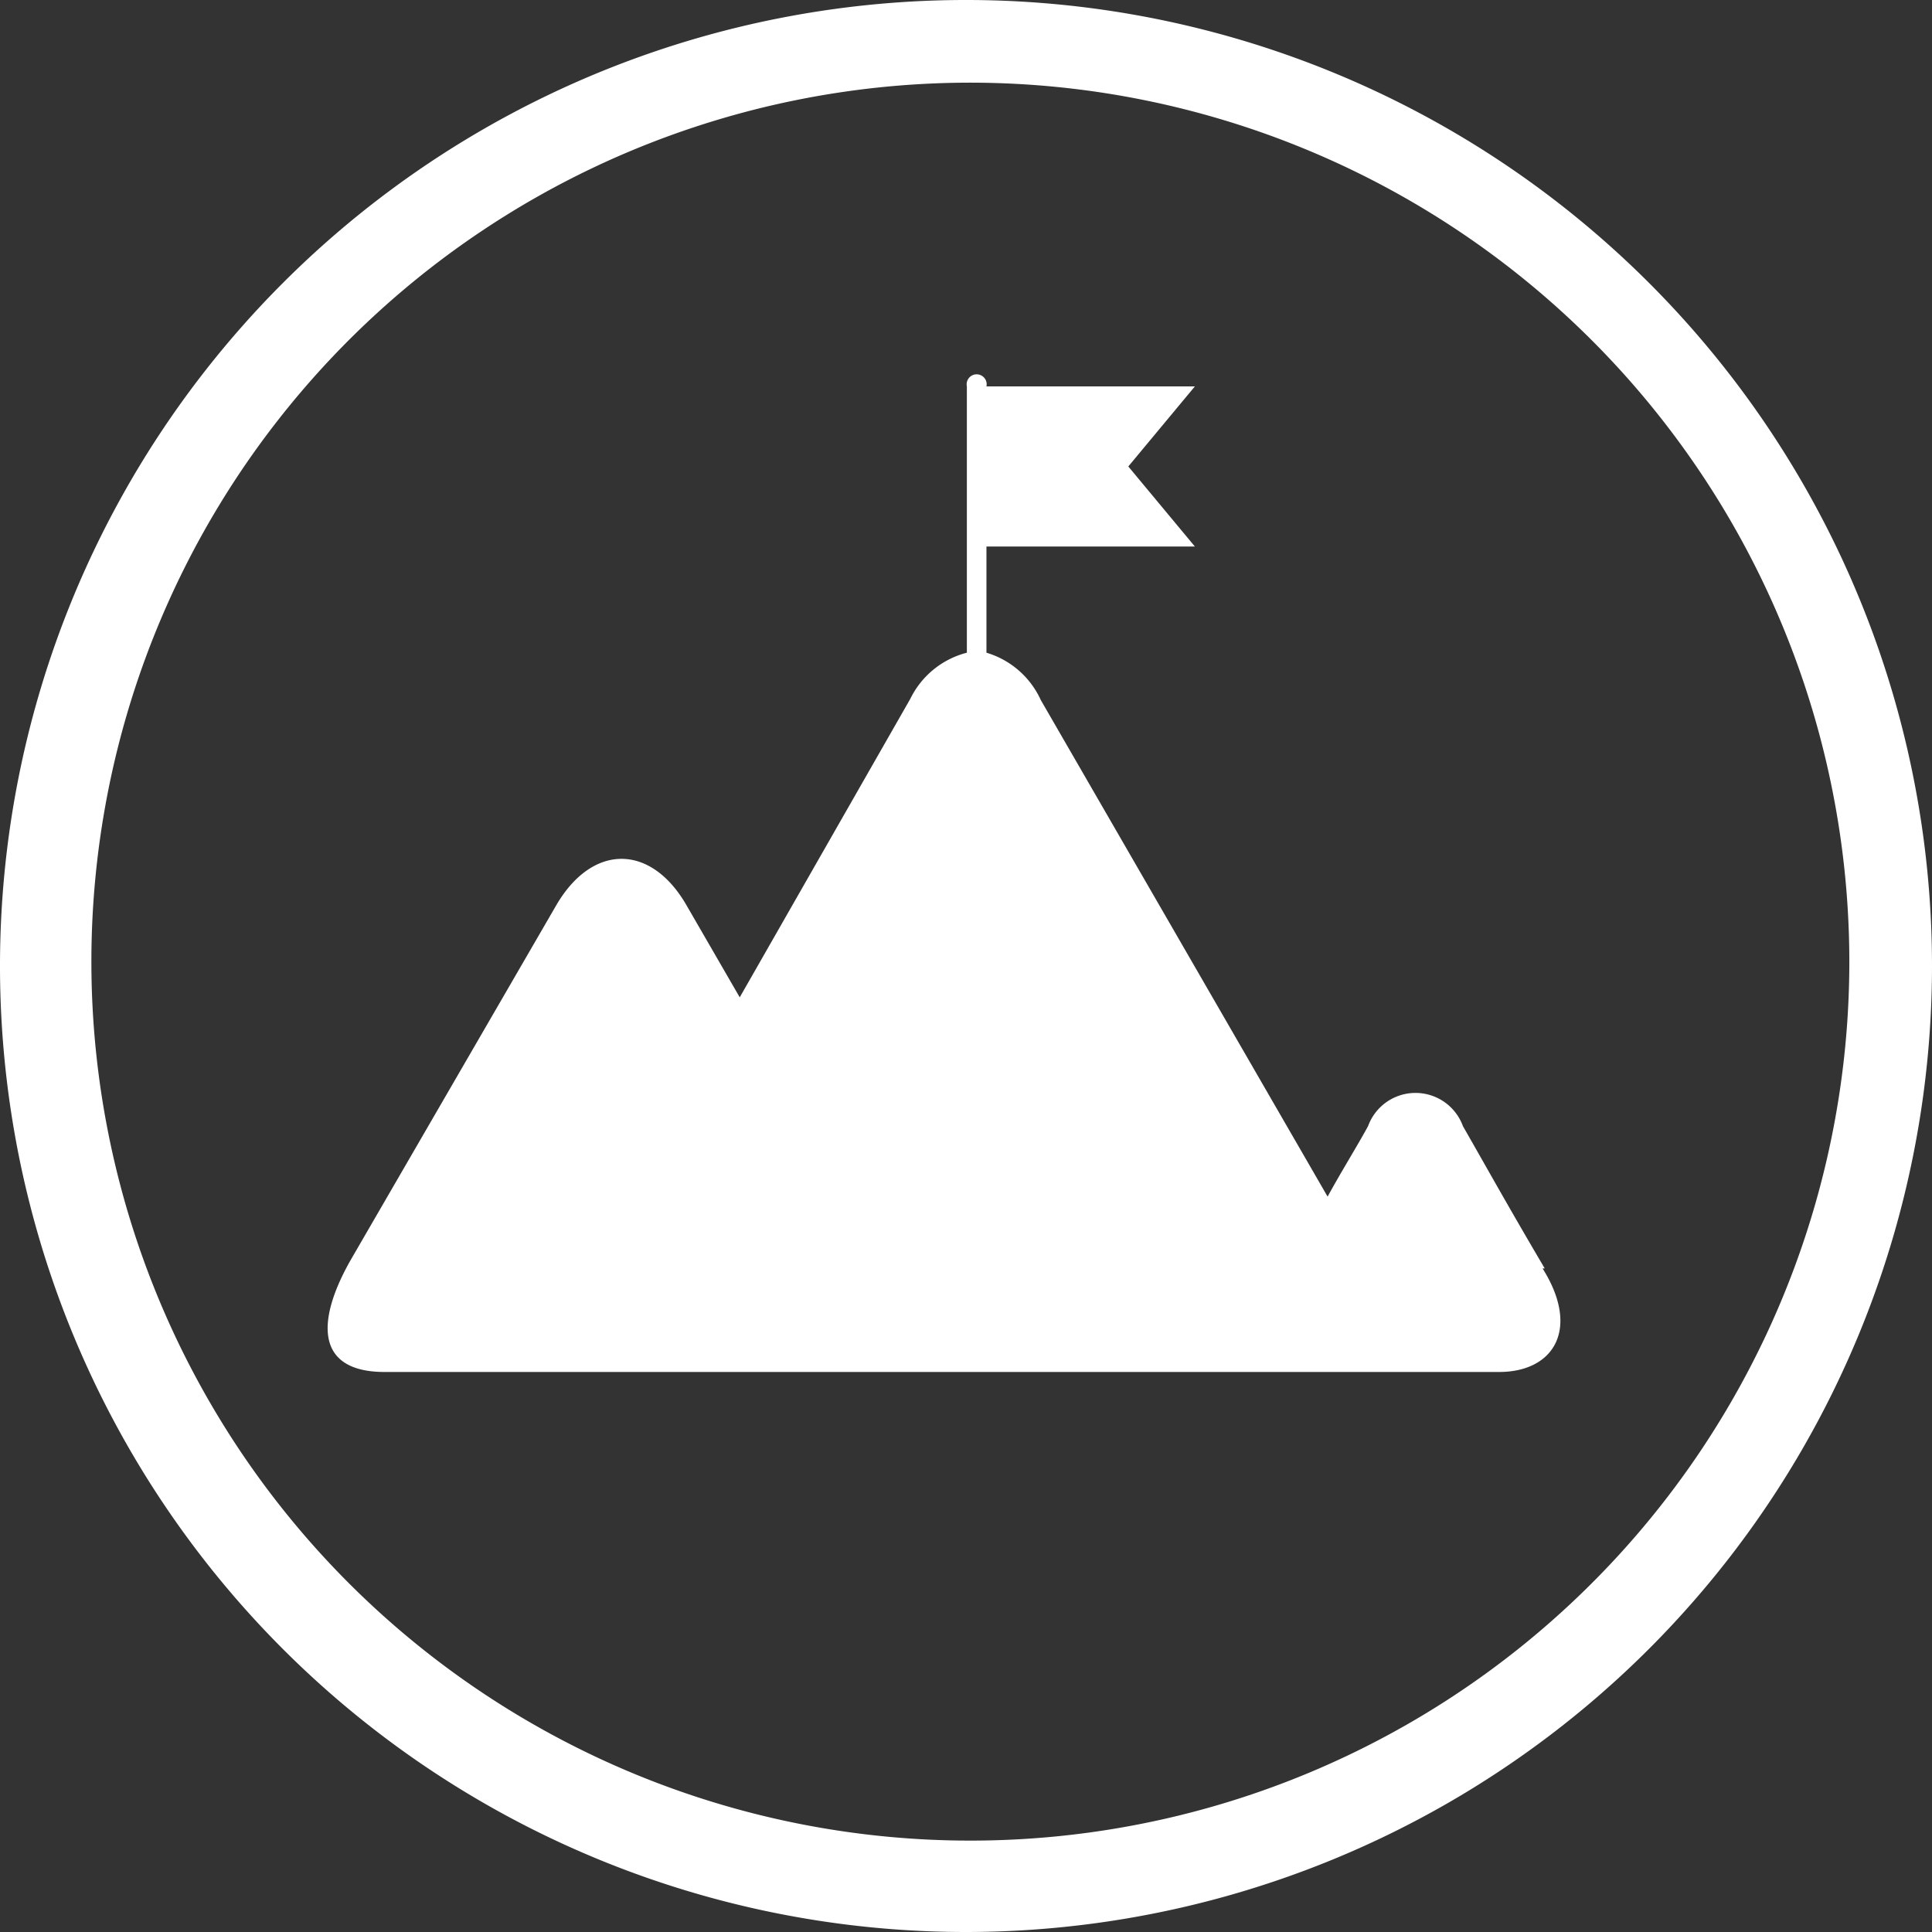 <?xml version="1.0" encoding="UTF-8"?> <svg xmlns="http://www.w3.org/2000/svg" viewBox="0 0 44.4 44.4"><rect x="0" y="0" width="44.4" height="44.4" fill="#333333" stroke="none"/><defs><style>.cls-1{fill:#fff;}</style></defs><g id="Ebene_2" data-name="Ebene 2"><g id="Ebene_1-2" data-name="Ebene 1"><path class="cls-1" d="M35.5,29.15c-.82-1.39-1.37-2.38-1.88-3.27a1.16,1.16,0,0,0-2.18,0c-.25.46-.59,1-.93,1.62L23.92,16.09A2,2,0,0,0,22.67,15V12.56h4.79l-1.53-1.84,1.53-1.84H22.67v0a.23.23,0,1,0-.45,0V15a2,2,0,0,0-1.3,1.06L17,22.92l-1.22-2.11c-.82-1.43-2.17-1.43-3,0L8.08,28.92c-.83,1.44-.83,2.61.76,2.61H34.45c1.27,0,1.87-1,1-2.38"></path><path class="cls-1" d="M22.2,44.4A22.2,22.2,0,1,1,44.4,22.2,22.21,22.21,0,0,1,22.2,44.4Zm0-42.5A20.2,20.2,0,1,0,42.5,22.2,20.21,20.21,0,0,0,22.2,1.9Z"></path></g></g></svg> 